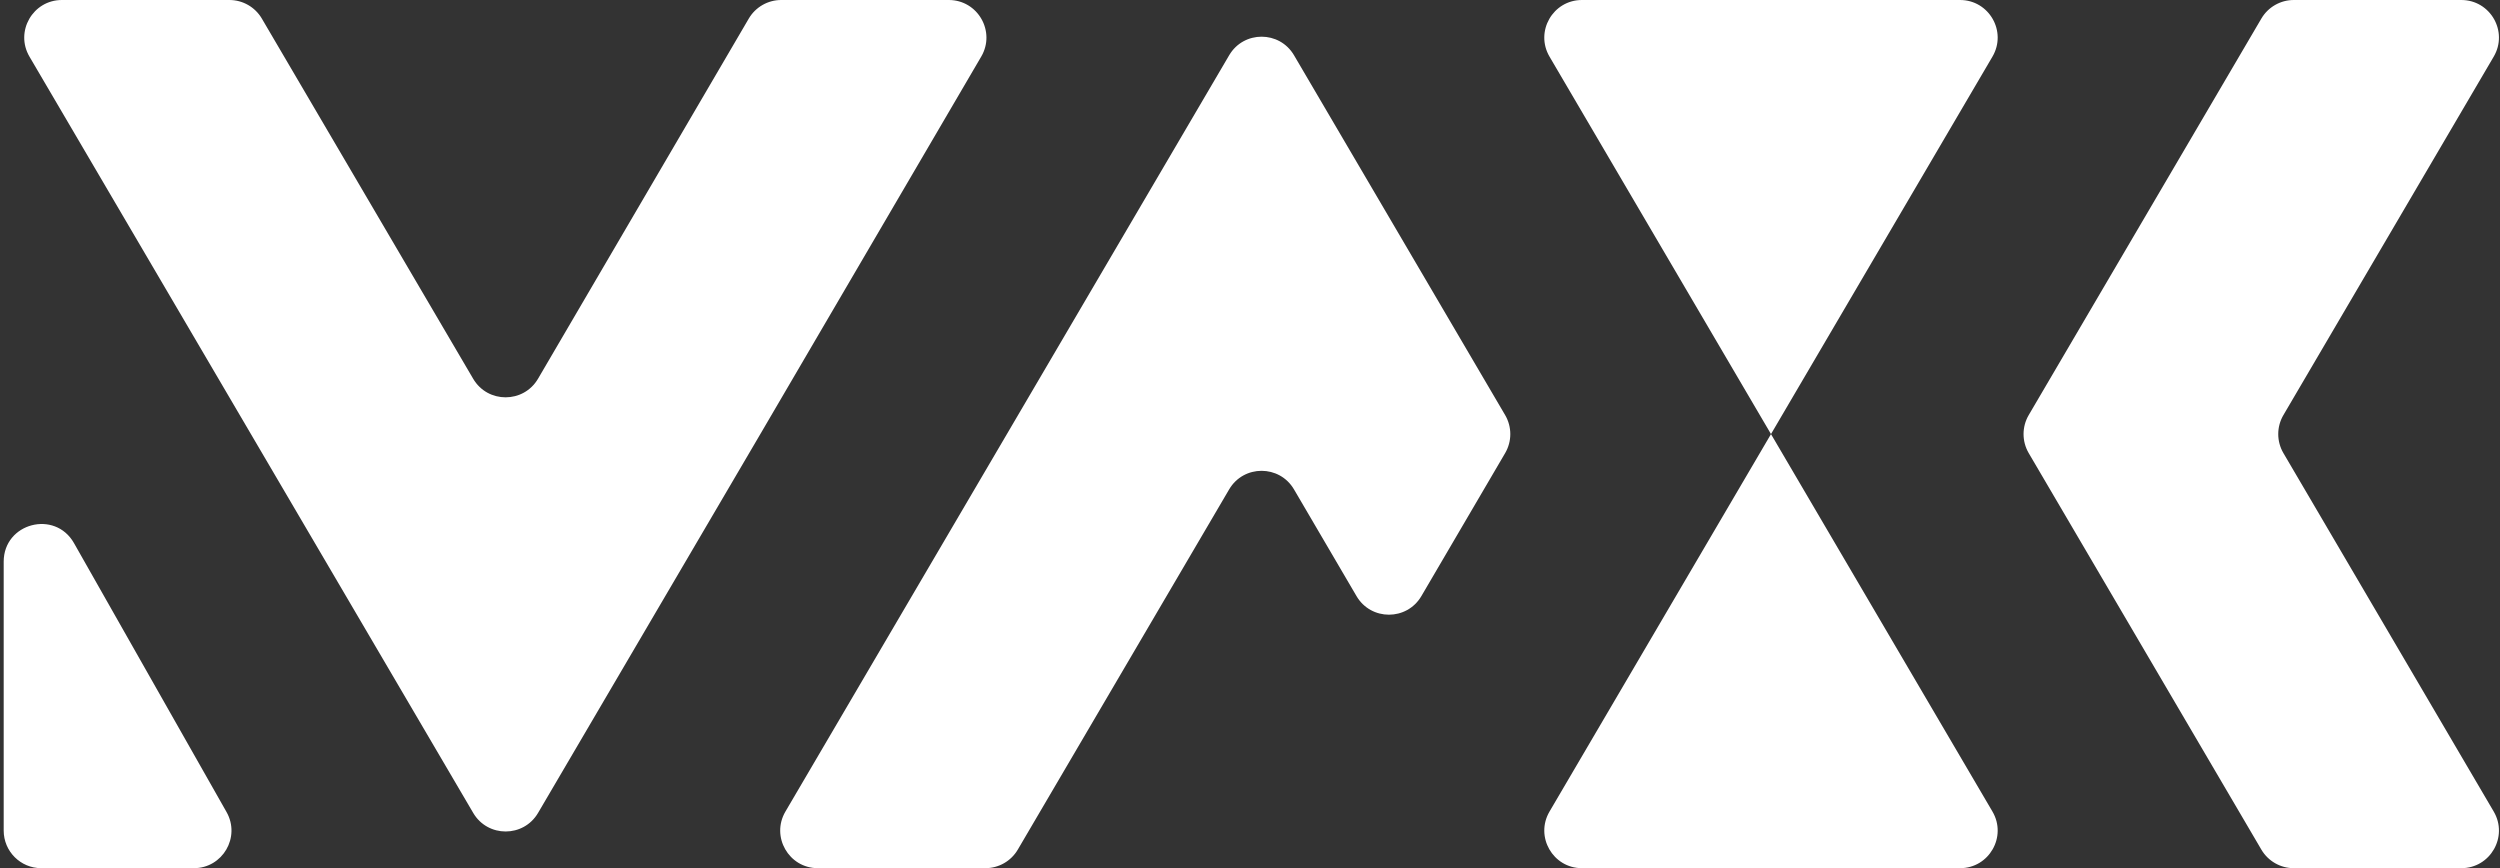 <?xml version="1.0" encoding="UTF-8"?> <svg xmlns="http://www.w3.org/2000/svg" viewBox="0 0 665.00 231.00" data-guides="{&quot;vertical&quot;:[],&quot;horizontal&quot;:[]}"><rect x="0" y="0" width="665.00" height="231.00" fill="#333333" stroke="none"/><defs></defs><path fill="#ffffff" stroke="none" fill-opacity="1" stroke-width="1" stroke-opacity="1" clip-rule="evenodd" color="rgb(51, 51, 51)" fill-rule="evenodd" id="tSvg25eca7c3a8" title="Path 1" d="M0.982 220.936C0.982 226.458 5.459 230.936 10.982 230.936C24.509 230.936 38.035 230.936 51.562 230.936C59.226 230.936 64.041 222.668 60.26 216.002C46.733 192.157 33.207 168.311 19.68 144.466C14.612 135.532 0.982 139.129 0.982 149.4C0.982 173.245 0.982 197.091 0.982 220.936ZM412.17 215.875C408.259 222.541 413.066 230.936 420.795 230.936C437.558 230.936 454.32 230.936 471.083 230.936C487.846 230.936 504.608 230.936 521.371 230.936C529.1 230.936 533.907 222.541 529.996 215.875C510.358 182.406 490.721 148.937 471.083 115.468C451.445 81.999 431.808 48.53 412.17 15.061C408.259 8.394 413.066 0 420.795 0C437.558 0 454.32 0 471.083 0C487.846 0 504.608 0 521.371 0C529.1 0 533.907 8.394 529.996 15.061C510.358 48.53 490.721 81.999 471.083 115.468C451.445 148.937 431.808 182.406 412.17 215.875ZM539.639 120.528C537.806 117.404 537.806 113.532 539.639 110.407C560.266 75.251 580.894 40.095 601.521 4.939C603.317 1.88 606.599 0 610.146 0C625 0 639.853 0 654.707 0C662.436 0 667.244 8.394 663.332 15.061C644.684 46.843 626.037 78.625 607.389 110.407C605.555 113.532 605.555 117.404 607.389 120.528C626.037 152.31 644.684 184.093 663.332 215.875C667.244 222.541 662.436 230.936 654.707 230.936C639.853 230.936 625 230.936 610.146 230.936C606.599 230.936 603.317 229.056 601.521 225.996C580.894 190.84 560.266 155.684 539.639 120.528ZM326.959 14.7C330.824 8.114 340.345 8.114 344.209 14.7C362.928 46.604 381.648 78.507 400.367 110.411C402.199 113.534 402.2 117.403 400.37 120.526C392.942 133.205 385.515 145.884 378.087 158.563C374.225 165.157 364.693 165.157 360.831 158.563C355.289 149.104 349.748 139.644 344.206 130.185C340.345 123.594 330.818 123.591 326.953 130.179C308.213 162.118 289.473 194.057 270.733 225.996C268.938 229.056 265.656 230.936 262.108 230.936C247.254 230.936 232.401 230.936 217.547 230.936C209.818 230.936 205.011 222.541 208.922 215.875C228.56 182.406 248.197 148.937 267.835 115.468C287.543 81.879 307.251 48.289 326.959 14.7ZM125.874 216.236C129.738 222.822 139.259 222.822 143.124 216.236C162.832 182.647 182.54 149.057 202.248 115.468C221.835 81.996 241.423 48.523 261.01 15.051C264.911 8.384 260.103 0 252.379 0C237.52 0 222.661 0 207.802 0C204.251 0 200.965 1.884 199.171 4.949C180.487 36.879 161.802 68.808 143.118 100.738C139.259 107.333 129.729 107.339 125.862 100.748C107.124 68.812 88.386 36.876 69.647 4.939C67.852 1.88 64.57 0 61.023 0C46.169 0 31.315 0 16.462 0C8.732 0 3.925 8.394 7.837 15.061C27.474 48.53 47.112 81.999 66.749 115.468C86.457 149.057 106.166 182.647 125.874 216.236Z"></path></svg> 